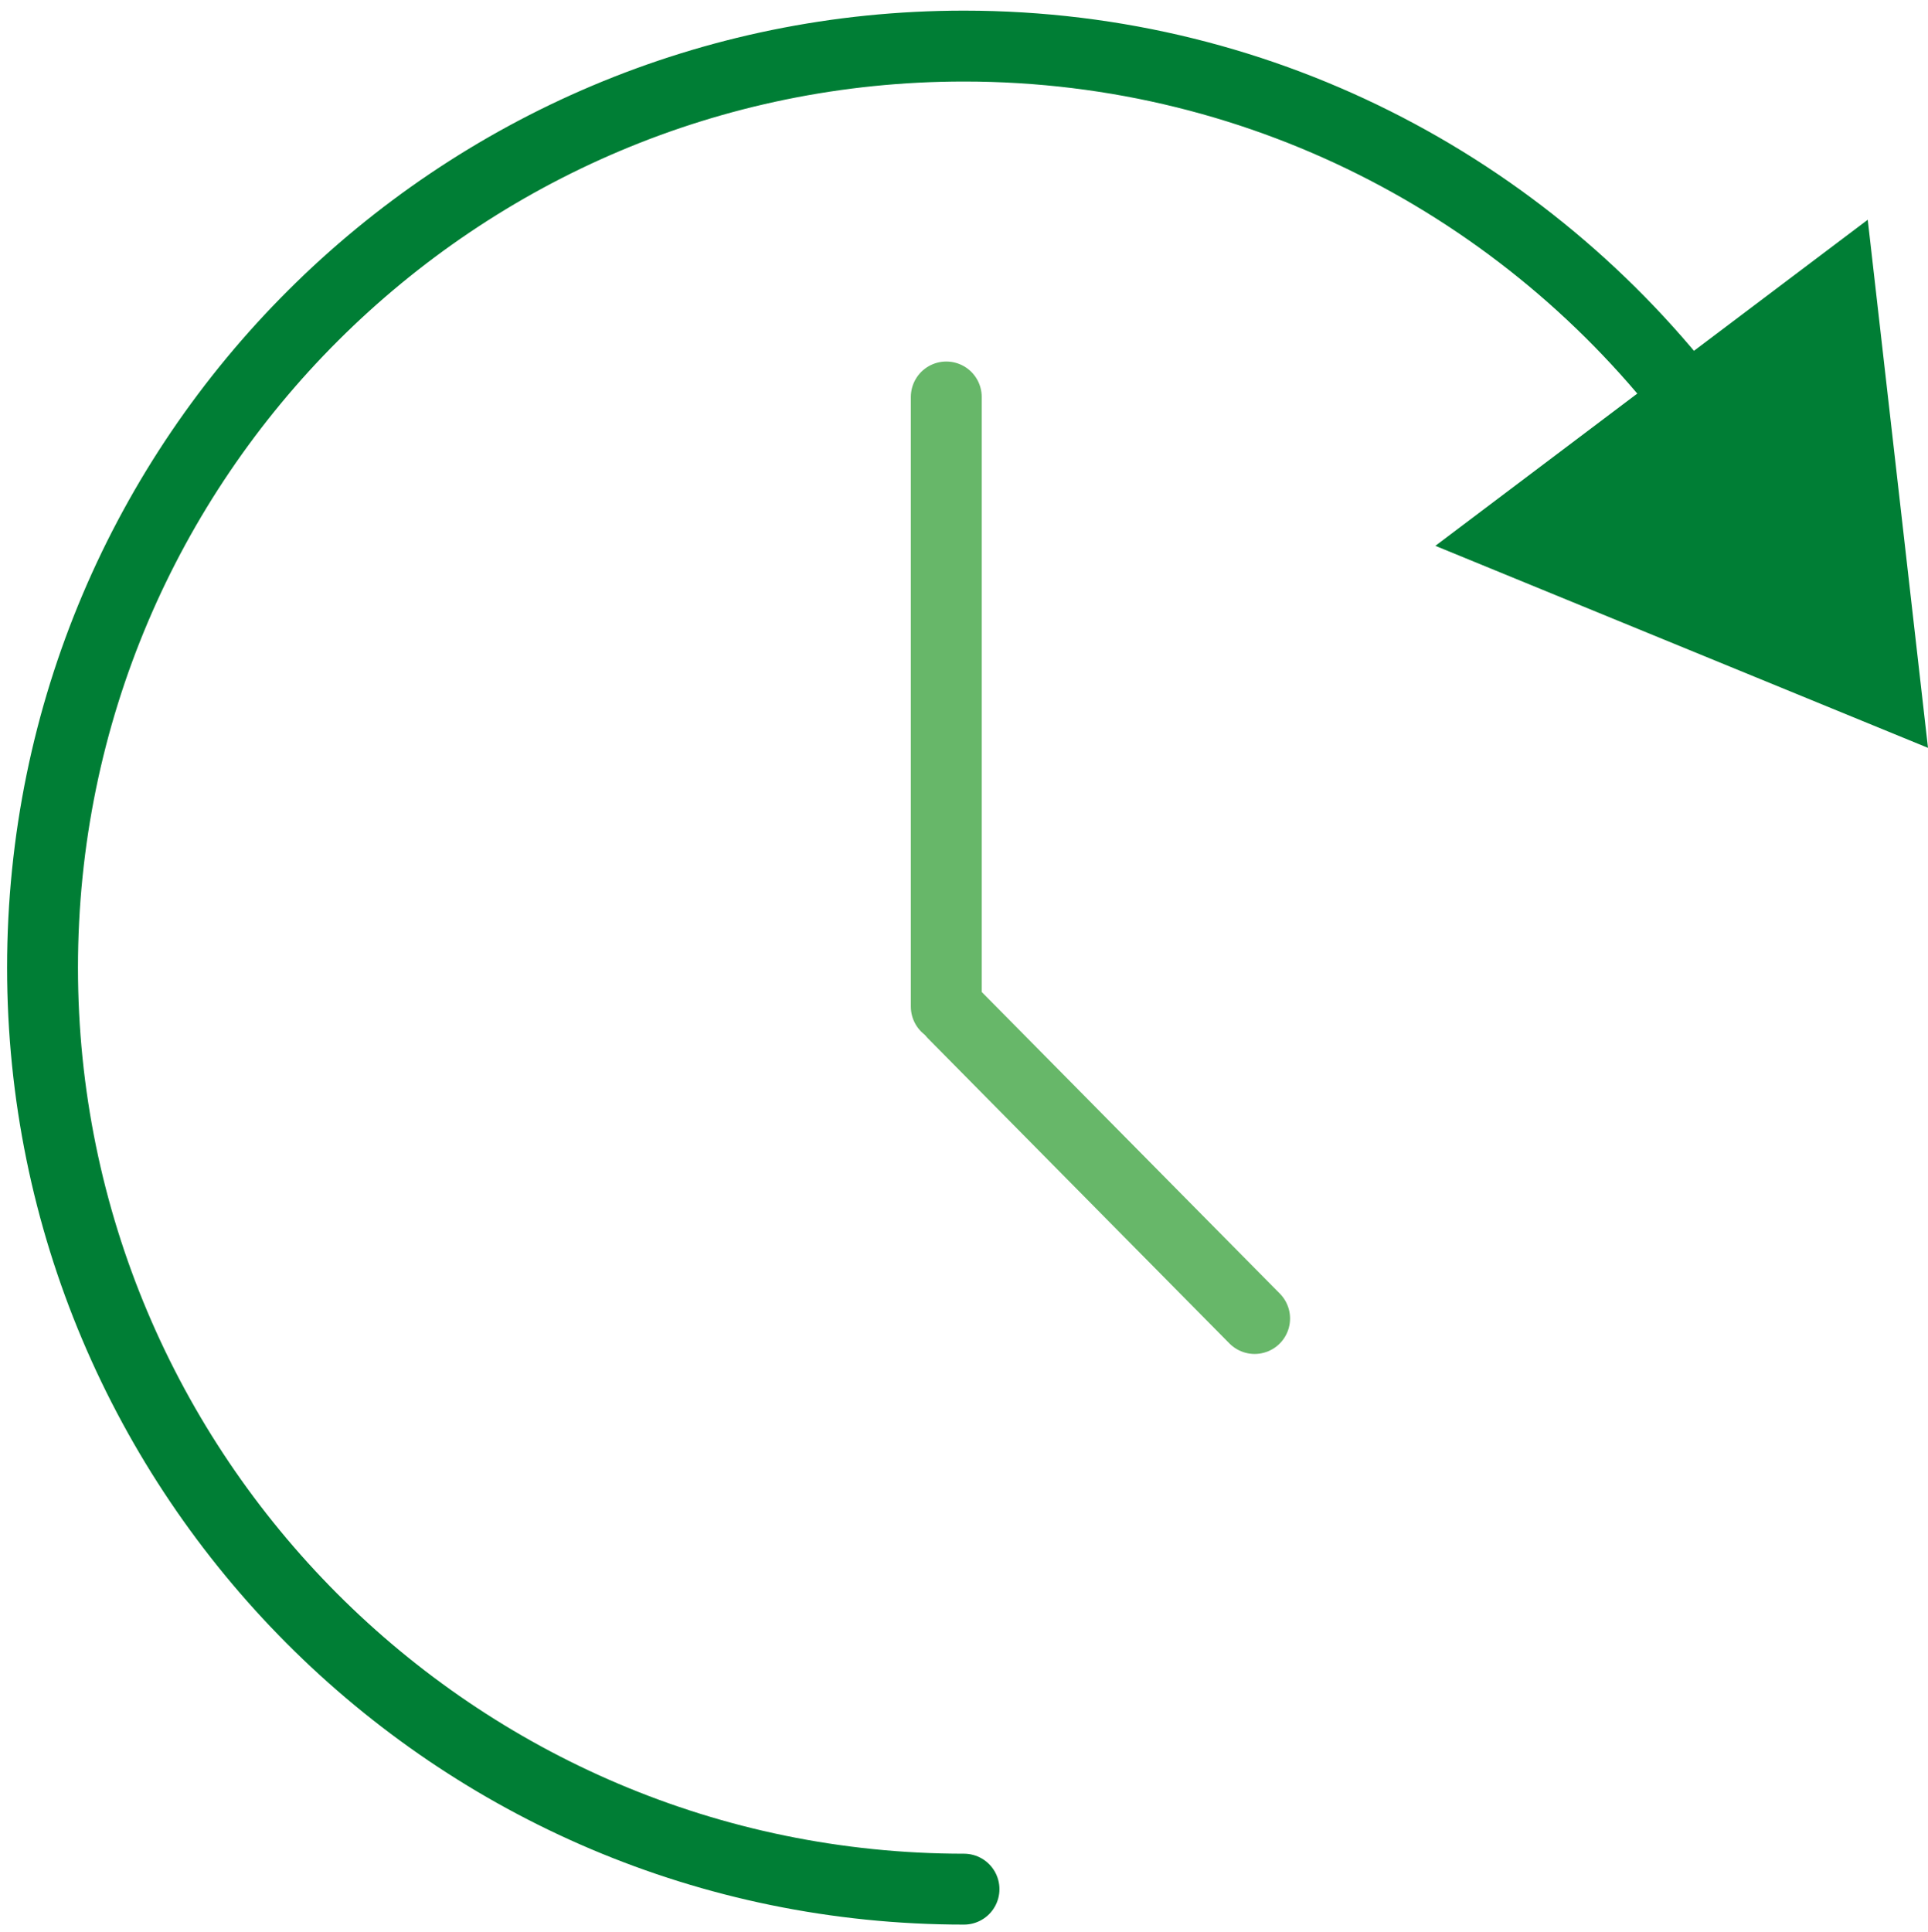 <?xml version="1.0" encoding="utf-8"?>
<!-- Generator: Adobe Illustrator 25.4.1, SVG Export Plug-In . SVG Version: 6.00 Build 0)  -->
<svg version="1.1" id="Warstwa_1" xmlns="http://www.w3.org/2000/svg" xmlns:xlink="http://www.w3.org/1999/xlink" x="0px" y="0px"
	 viewBox="0 0 54.4 54.5" style="enable-background:new 0 0 54.4 54.5;" xml:space="preserve">
<style type="text/css">
	.st0{fill:none;stroke:#007E35;stroke-width:2;stroke-linecap:round;stroke-linejoin:round;stroke-miterlimit:22.926;}
	.st1{fill-rule:evenodd;clip-rule:evenodd;fill:#007E35;}
	.st2{fill:none;stroke:#67B769;stroke-width:2;stroke-linecap:round;stroke-linejoin:round;stroke-miterlimit:22.926;}
</style>
<g>
	<path class="st0" d="M27.2,53.3c-14.4,0-26-11.7-26-26c0-14.4,11.7-26,26-26c8.6,0,16.2,4.2,20.9,10.6"/>
	<polygon class="st1" points="54.4,21.1 40.5,15.4 52.7,6.2 	"/>
	<line class="st2" x1="26.7" y1="11.2" x2="26.7" y2="28.4"/>
	<line class="st2" x1="35.4" y1="37.2" x2="26.9" y2="28.6"/>
</g>
</svg>
